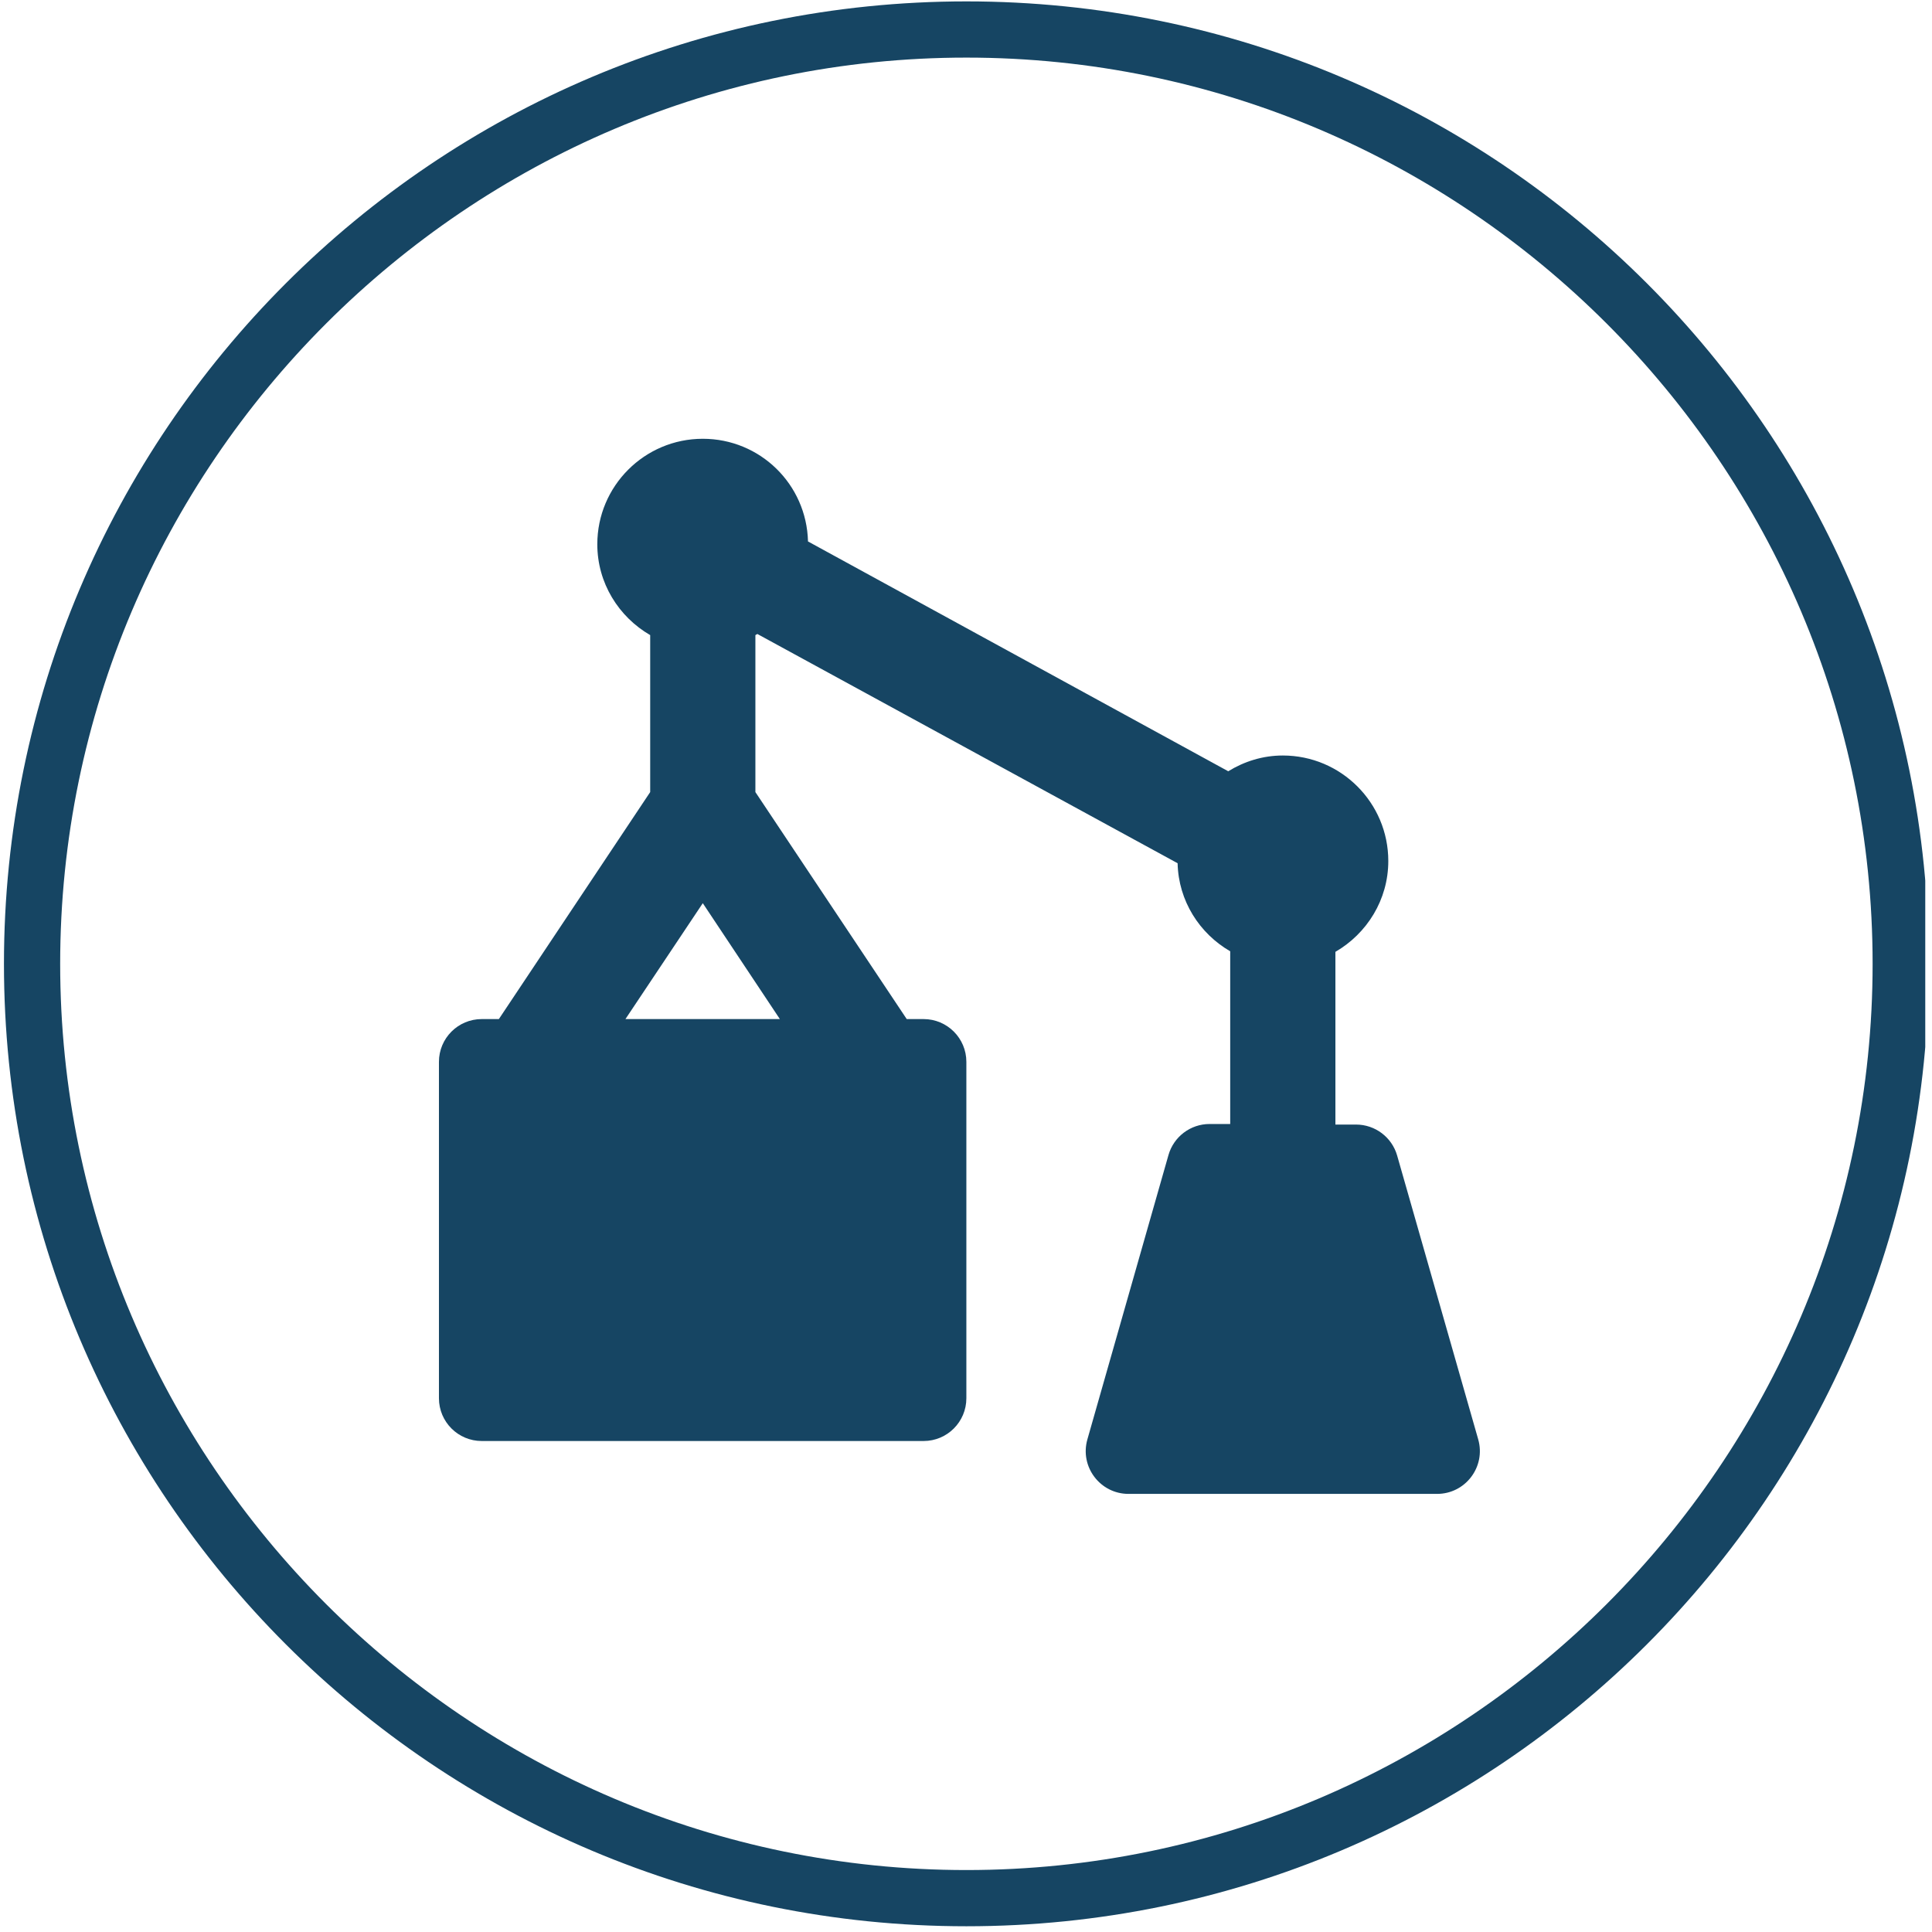 <svg width="271" height="271" viewBox="0 0 271 271" fill="none" xmlns="http://www.w3.org/2000/svg">
<g clip-path="url(#clip0_3625_20571)">
<path d="M135.555 270.195C61.006 270.195 0.555 209.744 0.555 135.195C0.555 60.647 61.006 0.195 135.555 0.195C210.103 0.195 270.555 60.647 270.555 135.195C270.555 209.744 210.103 270.195 135.555 270.195ZM135.555 8.08C65.546 8.08 8.44 65.186 8.44 135.195C8.44 205.204 65.546 262.31 135.555 262.31C205.564 262.31 262.67 205.204 262.67 135.195C262.67 65.186 205.564 8.08 135.555 8.08Z" fill="#164563"/>
<g clip-path="url(#clip1_3625_20571)">
<path d="M169.671 157.662C166.991 157.662 164.636 159.439 163.901 162.017L152.527 201.901C151.434 205.734 154.312 209.547 158.297 209.547H201.577C205.563 209.547 208.441 205.732 207.347 201.899L195.978 162.093C195.242 159.517 192.888 157.741 190.209 157.741H187.317V133.515C191.736 130.95 194.735 126.215 194.735 120.771C194.735 112.603 188.106 105.974 179.939 105.974C177.137 105.974 174.533 106.803 172.284 108.184L113.337 75.948C113.139 67.939 106.629 61.547 98.58 61.547C90.413 61.547 83.784 68.175 83.784 76.343C83.784 81.788 86.783 86.523 91.202 89.087V111.104L69.975 142.945H67.57C64.257 142.945 61.57 145.631 61.57 148.945V196.129C61.57 199.443 64.257 202.129 67.57 202.129H129.551C132.864 202.129 135.551 199.443 135.551 196.129V148.945C135.551 145.631 132.864 142.945 129.551 142.945H127.186L105.958 111.104V89.087C106.037 89.048 106.116 89.008 106.235 88.929L165.182 121.086C165.301 126.373 168.26 130.95 172.56 133.436V157.662H169.671ZM109.391 142.945H87.73L98.58 126.689L109.391 142.945Z" fill="#164563"/>
</g>
</g>
<defs>
<clipPath id="clip0_3625_20571">
<rect width="270" height="270" fill="white" transform="translate(0.055 0.195)"/>
</clipPath>
<clipPath id="clip1_3625_20571">
<rect width="148" height="148" fill="white" transform="translate(61.547 61.547)"/>
</clipPath>
</defs>
</svg>
